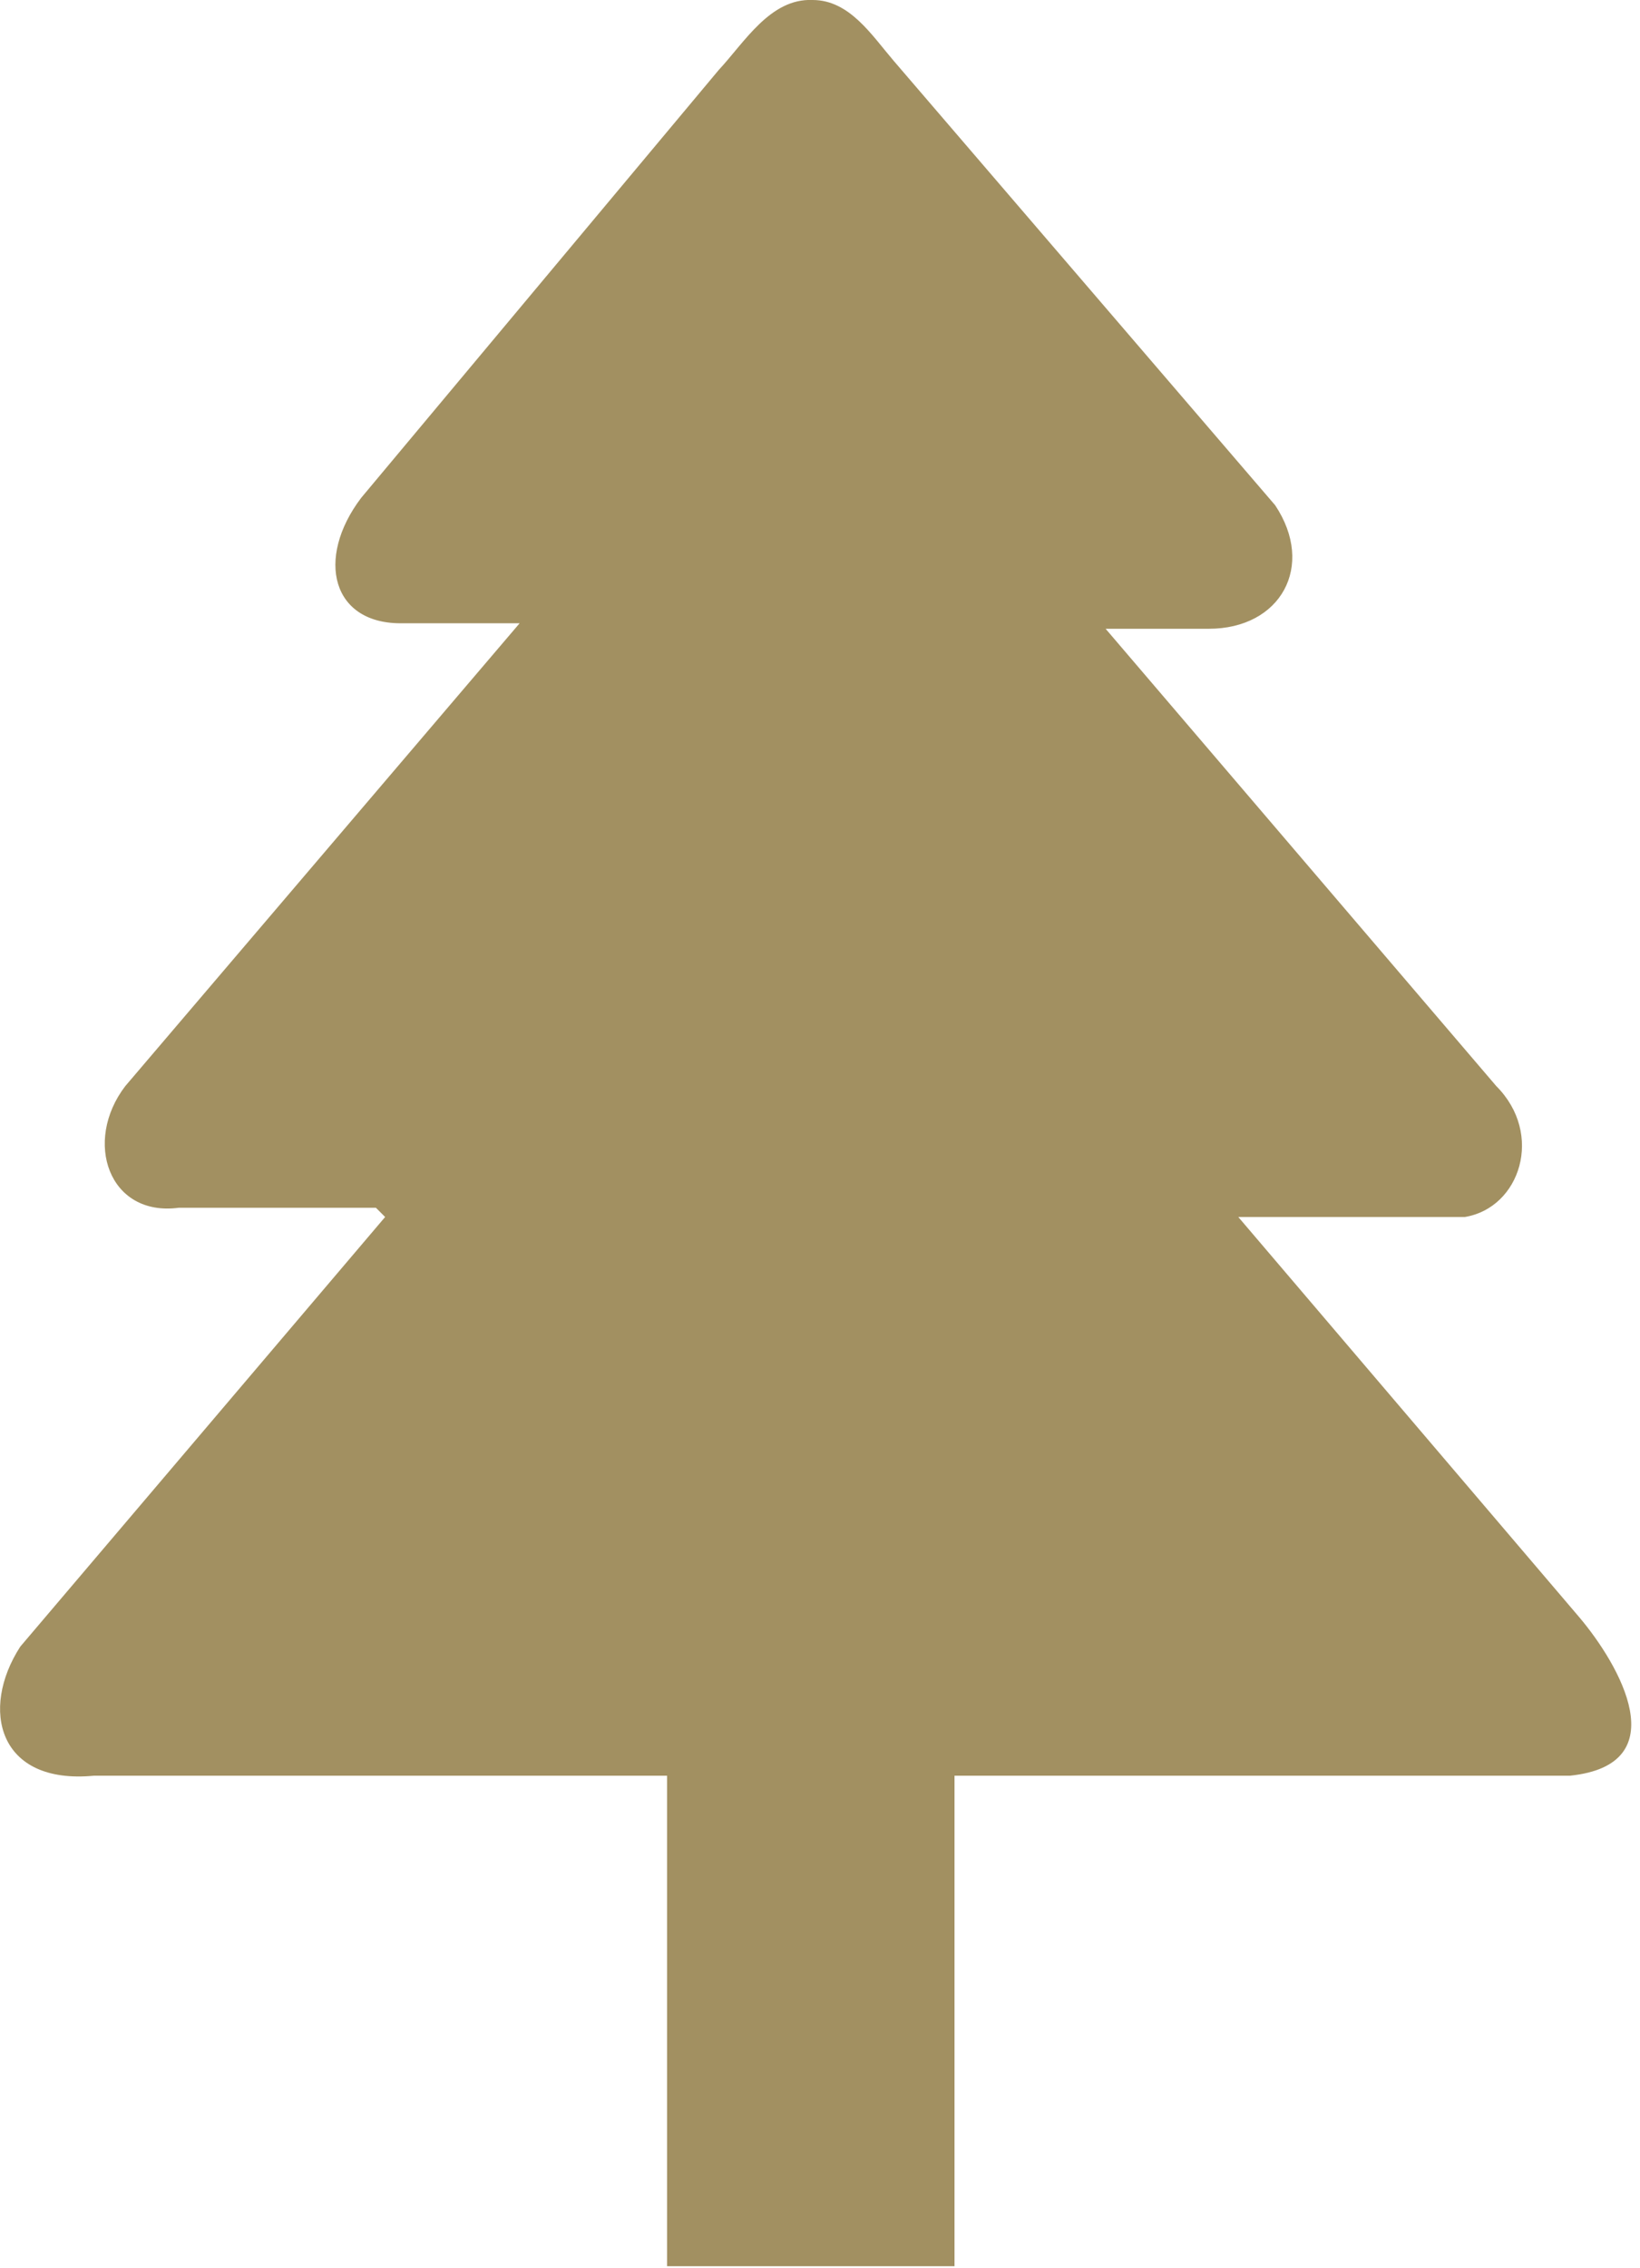 <svg version="1.2" xmlns="http://www.w3.org/2000/svg" viewBox="0 0 89 123" width="89" height="123"><style>.a{fill:#a29061}</style><path class="a" d="m36.2 122.9v-26.6h-31.1c-5.2 0.5-6.2-3.6-4-7l19.8-23.3-0.5-0.5h-10.7c-3.8 0.5-5.2-3.6-2.9-6.6l21.4-25.1h-6.3c-3.9 0.1-4.8-3.5-2.3-6.8l19.4-23.2c1.4-1.5 2.8-3.9 5.1-3.8 2 0 3.2 1.9 4.4 3.3l20.7 24.1c2.2 3.3 0.3 6.7-3.6 6.7h-5.6l21.2 24.8c2.6 2.6 1.3 6.6-1.7 7.1h-12.3l18.5 21.7c2.2 2.6 5.3 8-0.5 8.6h-33.4v26.6z"/></svg>